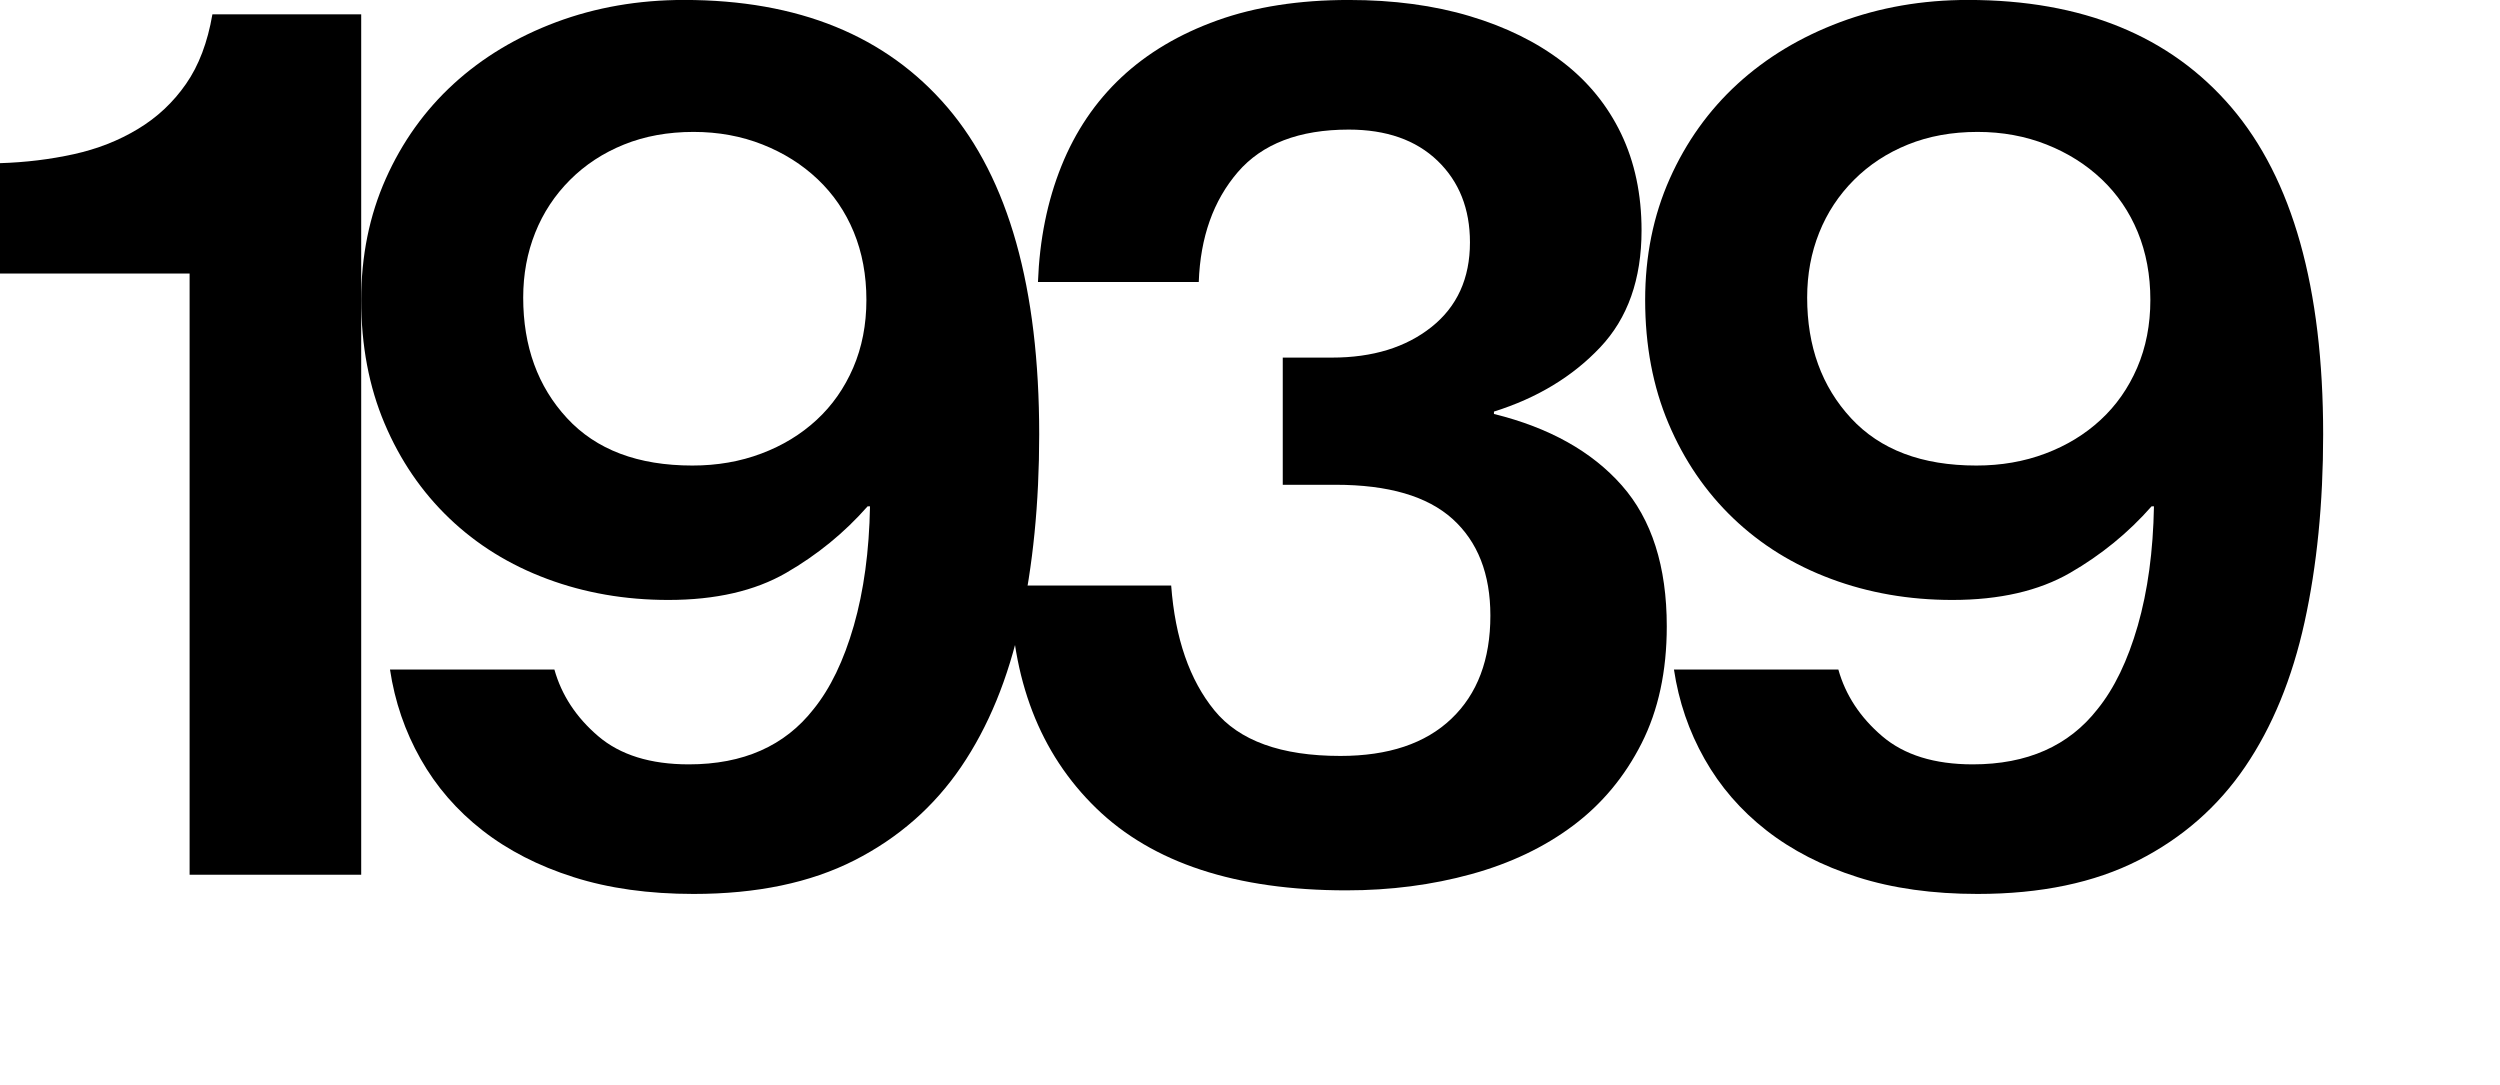 <?xml version="1.0" encoding="utf-8"?>
<!-- Generator: Adobe Illustrator 16.0.0, SVG Export Plug-In . SVG Version: 6.00 Build 0)  -->
<!DOCTYPE svg PUBLIC "-//W3C//DTD SVG 1.1//EN" "http://www.w3.org/Graphics/SVG/1.1/DTD/svg11.dtd">
<svg version="1.1" id="Layer_1" xmlns="http://www.w3.org/2000/svg" xmlns:xlink="http://www.w3.org/1999/xlink" x="0px" y="0px"
	 width="125px" height="54.24px" viewBox="0 0 125 54.24" enable-background="new 0 0 125 54.24" xml:space="preserve">
<g>
	<path d="M9.48,13.678H0v-5.52c1.279-0.039,2.51-0.189,3.69-0.449c1.179-0.26,2.25-0.68,3.21-1.262C7.86,5.869,8.66,5.119,9.3,4.197
		c0.64-0.918,1.08-2.078,1.32-3.479h7.44v43.02H9.48V13.678z"/>
	<path d="M34.68,44.697c-2.24,0-4.24-0.279-6-0.84c-1.76-0.559-3.28-1.34-4.56-2.34c-1.28-1-2.31-2.189-3.09-3.57
		c-0.78-1.379-1.29-2.869-1.53-4.469h8.22c0.36,1.279,1.09,2.391,2.19,3.33c1.1,0.939,2.61,1.41,4.53,1.41
		c2.72,0,4.8-0.92,6.239-2.762c0.841-1.039,1.51-2.43,2.011-4.17c0.499-1.74,0.77-3.729,0.81-5.969h-0.12
		c-1.16,1.32-2.52,2.43-4.08,3.33c-1.56,0.898-3.52,1.35-5.88,1.35c-2.16,0-4.18-0.35-6.06-1.051
		c-1.881-0.699-3.51-1.709-4.891-3.029c-1.38-1.32-2.46-2.9-3.239-4.74c-0.78-1.84-1.17-3.9-1.17-6.18
		c0-2.199,0.409-4.219,1.229-6.061c0.819-1.838,1.95-3.42,3.39-4.74c1.44-1.318,3.15-2.348,5.131-3.09
		c1.979-0.738,4.109-1.109,6.39-1.109c5.72,0,10.11,1.791,13.17,5.369c3.06,3.582,4.59,9.031,4.59,16.352
		c0,3.439-0.311,6.568-0.93,9.389c-0.621,2.82-1.61,5.23-2.97,7.23c-1.36,2-3.141,3.561-5.341,4.68S37.84,44.697,34.68,44.697z
		 M34.62,23.277c1.239,0,2.39-0.199,3.45-0.6c1.06-0.398,1.979-0.959,2.76-1.68s1.39-1.59,1.83-2.609
		c0.439-1.021,0.66-2.15,0.66-3.391s-0.21-2.369-0.63-3.391c-0.42-1.02-1.021-1.898-1.801-2.639c-0.779-0.74-1.7-1.32-2.76-1.74
		c-1.061-0.42-2.21-0.631-3.45-0.631c-1.28,0-2.439,0.211-3.479,0.631c-1.041,0.42-1.94,1.01-2.7,1.77s-1.341,1.641-1.74,2.641
		c-0.4,1-0.6,2.08-0.6,3.24c0,2.439,0.729,4.449,2.19,6.029C29.81,22.488,31.899,23.277,34.62,23.277z"/>
	<path d="M67.319,44.518c-5.52,0-9.689-1.369-12.51-4.109s-4.251-6.451-4.29-11.131h8.04c0.199,2.641,0.92,4.721,2.16,6.24
		c1.239,1.521,3.339,2.279,6.3,2.279c2.4,0,4.25-0.619,5.55-1.859c1.3-1.238,1.95-2.959,1.95-5.16c0-2.078-0.63-3.689-1.89-4.83
		c-1.261-1.139-3.21-1.709-5.851-1.709h-2.64v-6.359h2.46c2.04,0,3.699-0.512,4.979-1.531s1.921-2.43,1.921-4.23
		c0-1.68-0.54-3.039-1.62-4.08c-1.08-1.039-2.561-1.559-4.44-1.559c-2.48,0-4.33,0.711-5.55,2.129c-1.221,1.422-1.87,3.25-1.95,5.49
		h-8.04c0.08-2.119,0.47-4.049,1.17-5.789c0.699-1.74,1.7-3.221,3-4.441c1.3-1.219,2.9-2.168,4.8-2.85
		c1.899-0.68,4.09-1.02,6.57-1.02c2.24,0,4.26,0.27,6.061,0.811c1.8,0.539,3.339,1.299,4.619,2.279s2.26,2.182,2.94,3.6
		c0.68,1.42,1.02,3.031,1.02,4.83c0,2.441-0.689,4.391-2.069,5.85c-1.38,1.461-3.15,2.531-5.311,3.211v0.119
		c2.761,0.682,4.891,1.871,6.391,3.57c1.5,1.701,2.25,4.051,2.25,7.051c0,2.24-0.42,4.189-1.261,5.85
		c-0.84,1.66-1.979,3.029-3.42,4.109c-1.439,1.08-3.141,1.891-5.1,2.43C71.6,44.248,69.519,44.518,67.319,44.518z"/>
	<path d="M98.878,44.697c-2.24,0-4.24-0.279-6-0.84c-1.76-0.559-3.28-1.34-4.56-2.34c-1.28-1-2.31-2.189-3.09-3.57
		c-0.78-1.379-1.29-2.869-1.53-4.469h8.22c0.36,1.279,1.09,2.391,2.19,3.33c1.1,0.939,2.61,1.41,4.53,1.41
		c2.72,0,4.8-0.92,6.239-2.762c0.841-1.039,1.51-2.43,2.011-4.17c0.499-1.74,0.77-3.729,0.81-5.969h-0.12
		c-1.16,1.32-2.52,2.43-4.08,3.33c-1.56,0.898-3.52,1.35-5.88,1.35c-2.16,0-4.18-0.35-6.06-1.051
		c-1.881-0.699-3.51-1.709-4.891-3.029c-1.38-1.32-2.46-2.9-3.239-4.74c-0.78-1.84-1.17-3.9-1.17-6.18
		c0-2.199,0.409-4.219,1.229-6.061c0.819-1.838,1.95-3.42,3.39-4.74c1.44-1.318,3.15-2.348,5.131-3.09
		c1.979-0.738,4.109-1.109,6.39-1.109c5.72,0,10.11,1.791,13.17,5.369c3.06,3.582,4.59,9.031,4.59,16.352
		c0,3.439-0.311,6.568-0.93,9.389c-0.621,2.82-1.61,5.23-2.97,7.23c-1.36,2-3.141,3.561-5.341,4.68S102.038,44.697,98.878,44.697z
		 M98.818,23.277c1.239,0,2.39-0.199,3.45-0.6c1.06-0.398,1.979-0.959,2.76-1.68s1.39-1.59,1.83-2.609
		c0.439-1.021,0.66-2.15,0.66-3.391s-0.21-2.369-0.63-3.391c-0.42-1.02-1.021-1.898-1.801-2.639c-0.779-0.74-1.7-1.32-2.76-1.74
		c-1.061-0.42-2.21-0.631-3.45-0.631c-1.28,0-2.439,0.211-3.479,0.631c-1.041,0.42-1.94,1.01-2.7,1.77s-1.341,1.641-1.74,2.641
		c-0.4,1-0.6,2.08-0.6,3.24c0,2.439,0.729,4.449,2.19,6.029C94.008,22.488,96.098,23.277,98.818,23.277z"/>
</g>
</svg>

